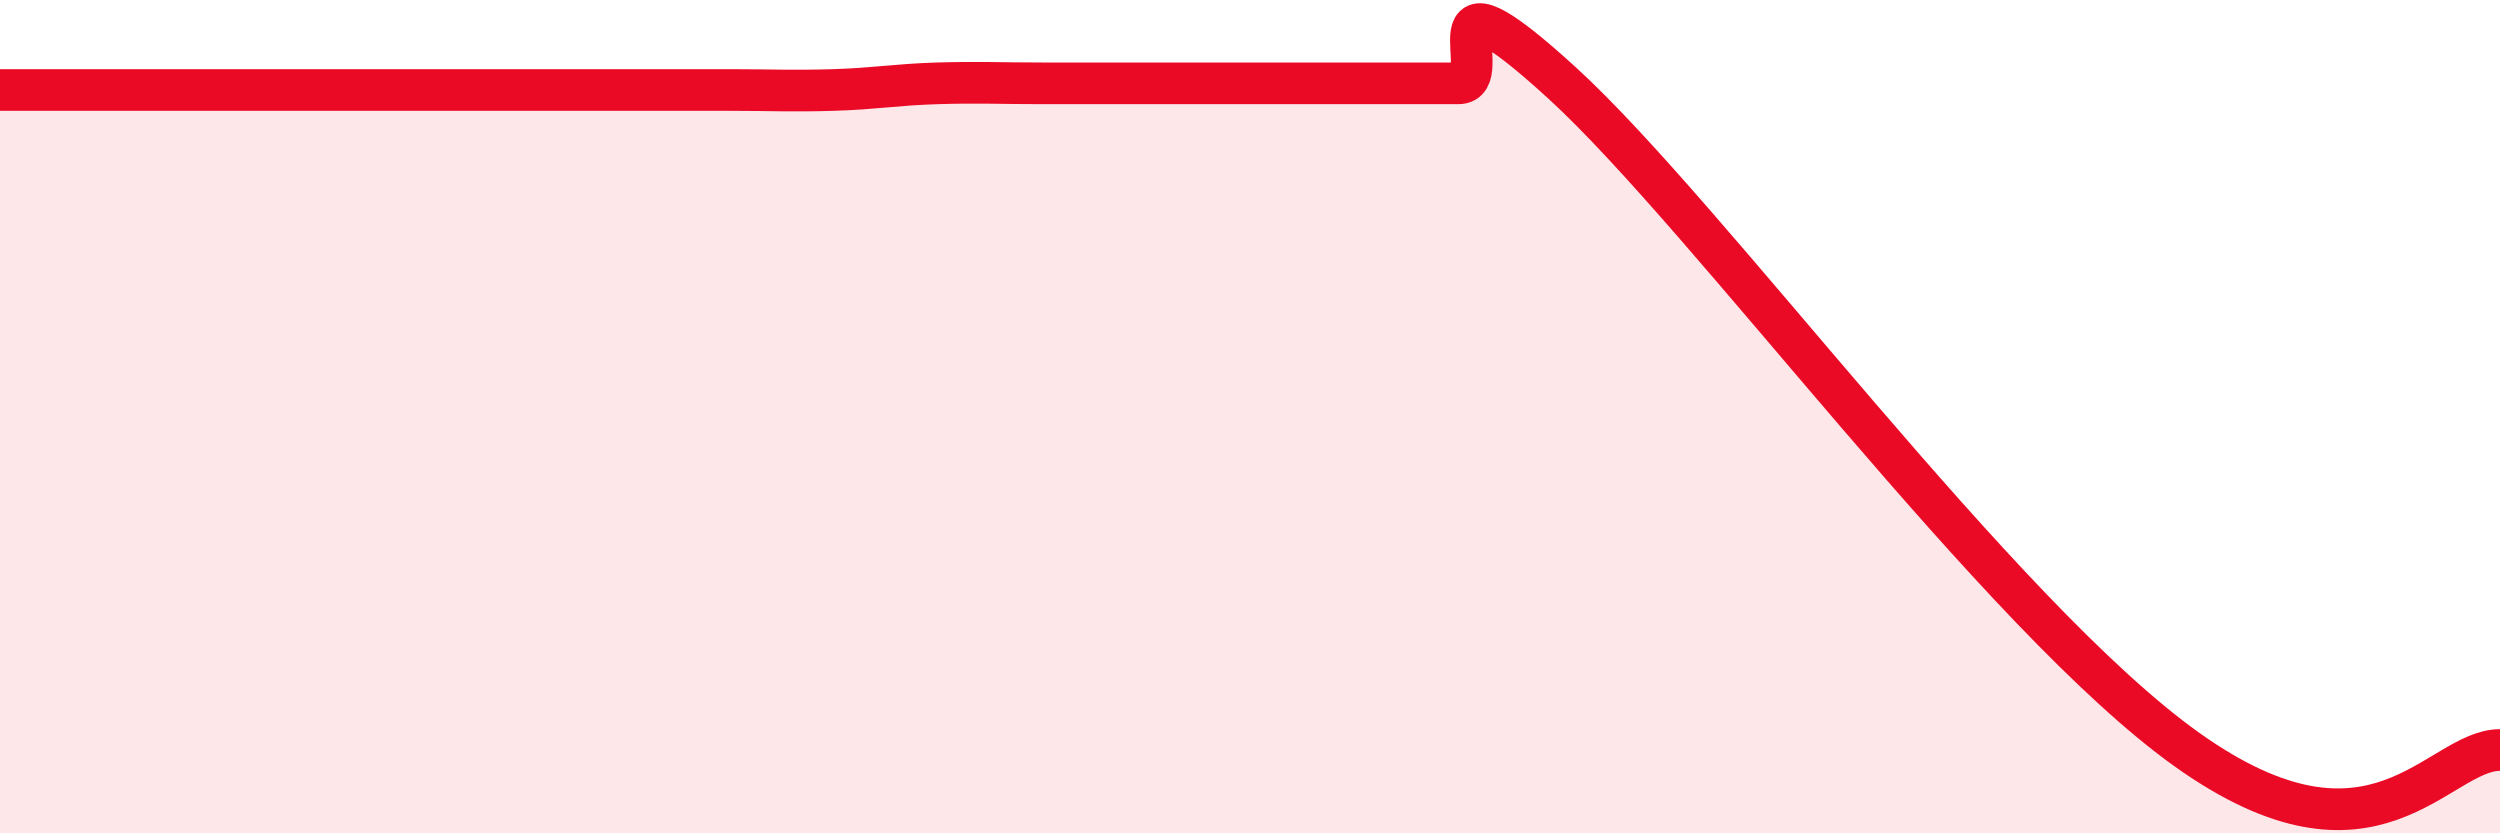 
    <svg width="60" height="20" viewBox="0 0 60 20" xmlns="http://www.w3.org/2000/svg">
      <path
        d="M 0,2.16 C 0.5,2.16 1.5,2.16 2.5,2.16 C 3.5,2.16 4,2.16 5,2.16 C 6,2.16 6.5,2.16 7.5,2.16 C 8.5,2.16 9,2.16 10,2.16 C 11,2.16 11.5,2.16 12.5,2.16 C 13.5,2.16 14,2.16 15,2.16 C 16,2.16 16.5,2.16 17.5,2.16 C 18.5,2.16 19,2.19 20,2.16 C 21,2.13 21.5,2.03 22.5,2 C 23.5,1.97 24,2 25,2 C 26,2 26.5,2 27.5,2 C 28.5,2 29,2 30,2 C 31,2 31.5,2 32.5,2 C 33.5,2 34,2 35,2 C 36,2 34,-1.2 37.5,2 C 41,5.2 48,14.8 52.5,18 C 57,21.2 58.5,18 60,18L60 20L0 20Z"
        fill="#EB0A25"
        opacity="0.1"
        stroke-linecap="round"
        stroke-linejoin="round"
      />
      <path
        d="M 0,2.16 C 0.5,2.16 1.5,2.16 2.5,2.16 C 3.5,2.16 4,2.16 5,2.16 C 6,2.16 6.5,2.16 7.5,2.16 C 8.5,2.16 9,2.16 10,2.16 C 11,2.16 11.5,2.16 12.5,2.16 C 13.5,2.16 14,2.16 15,2.16 C 16,2.16 16.5,2.16 17.5,2.16 C 18.5,2.16 19,2.19 20,2.16 C 21,2.13 21.5,2.03 22.5,2 C 23.5,1.97 24,2 25,2 C 26,2 26.5,2 27.5,2 C 28.5,2 29,2 30,2 C 31,2 31.5,2 32.5,2 C 33.5,2 34,2 35,2 C 36,2 34,-1.2 37.5,2 C 41,5.2 48,14.8 52.5,18 C 57,21.2 58.5,18 60,18"
        stroke="#EB0A25"
        stroke-width="1"
        fill="none"
        stroke-linecap="round"
        stroke-linejoin="round"
      />
    </svg>
  